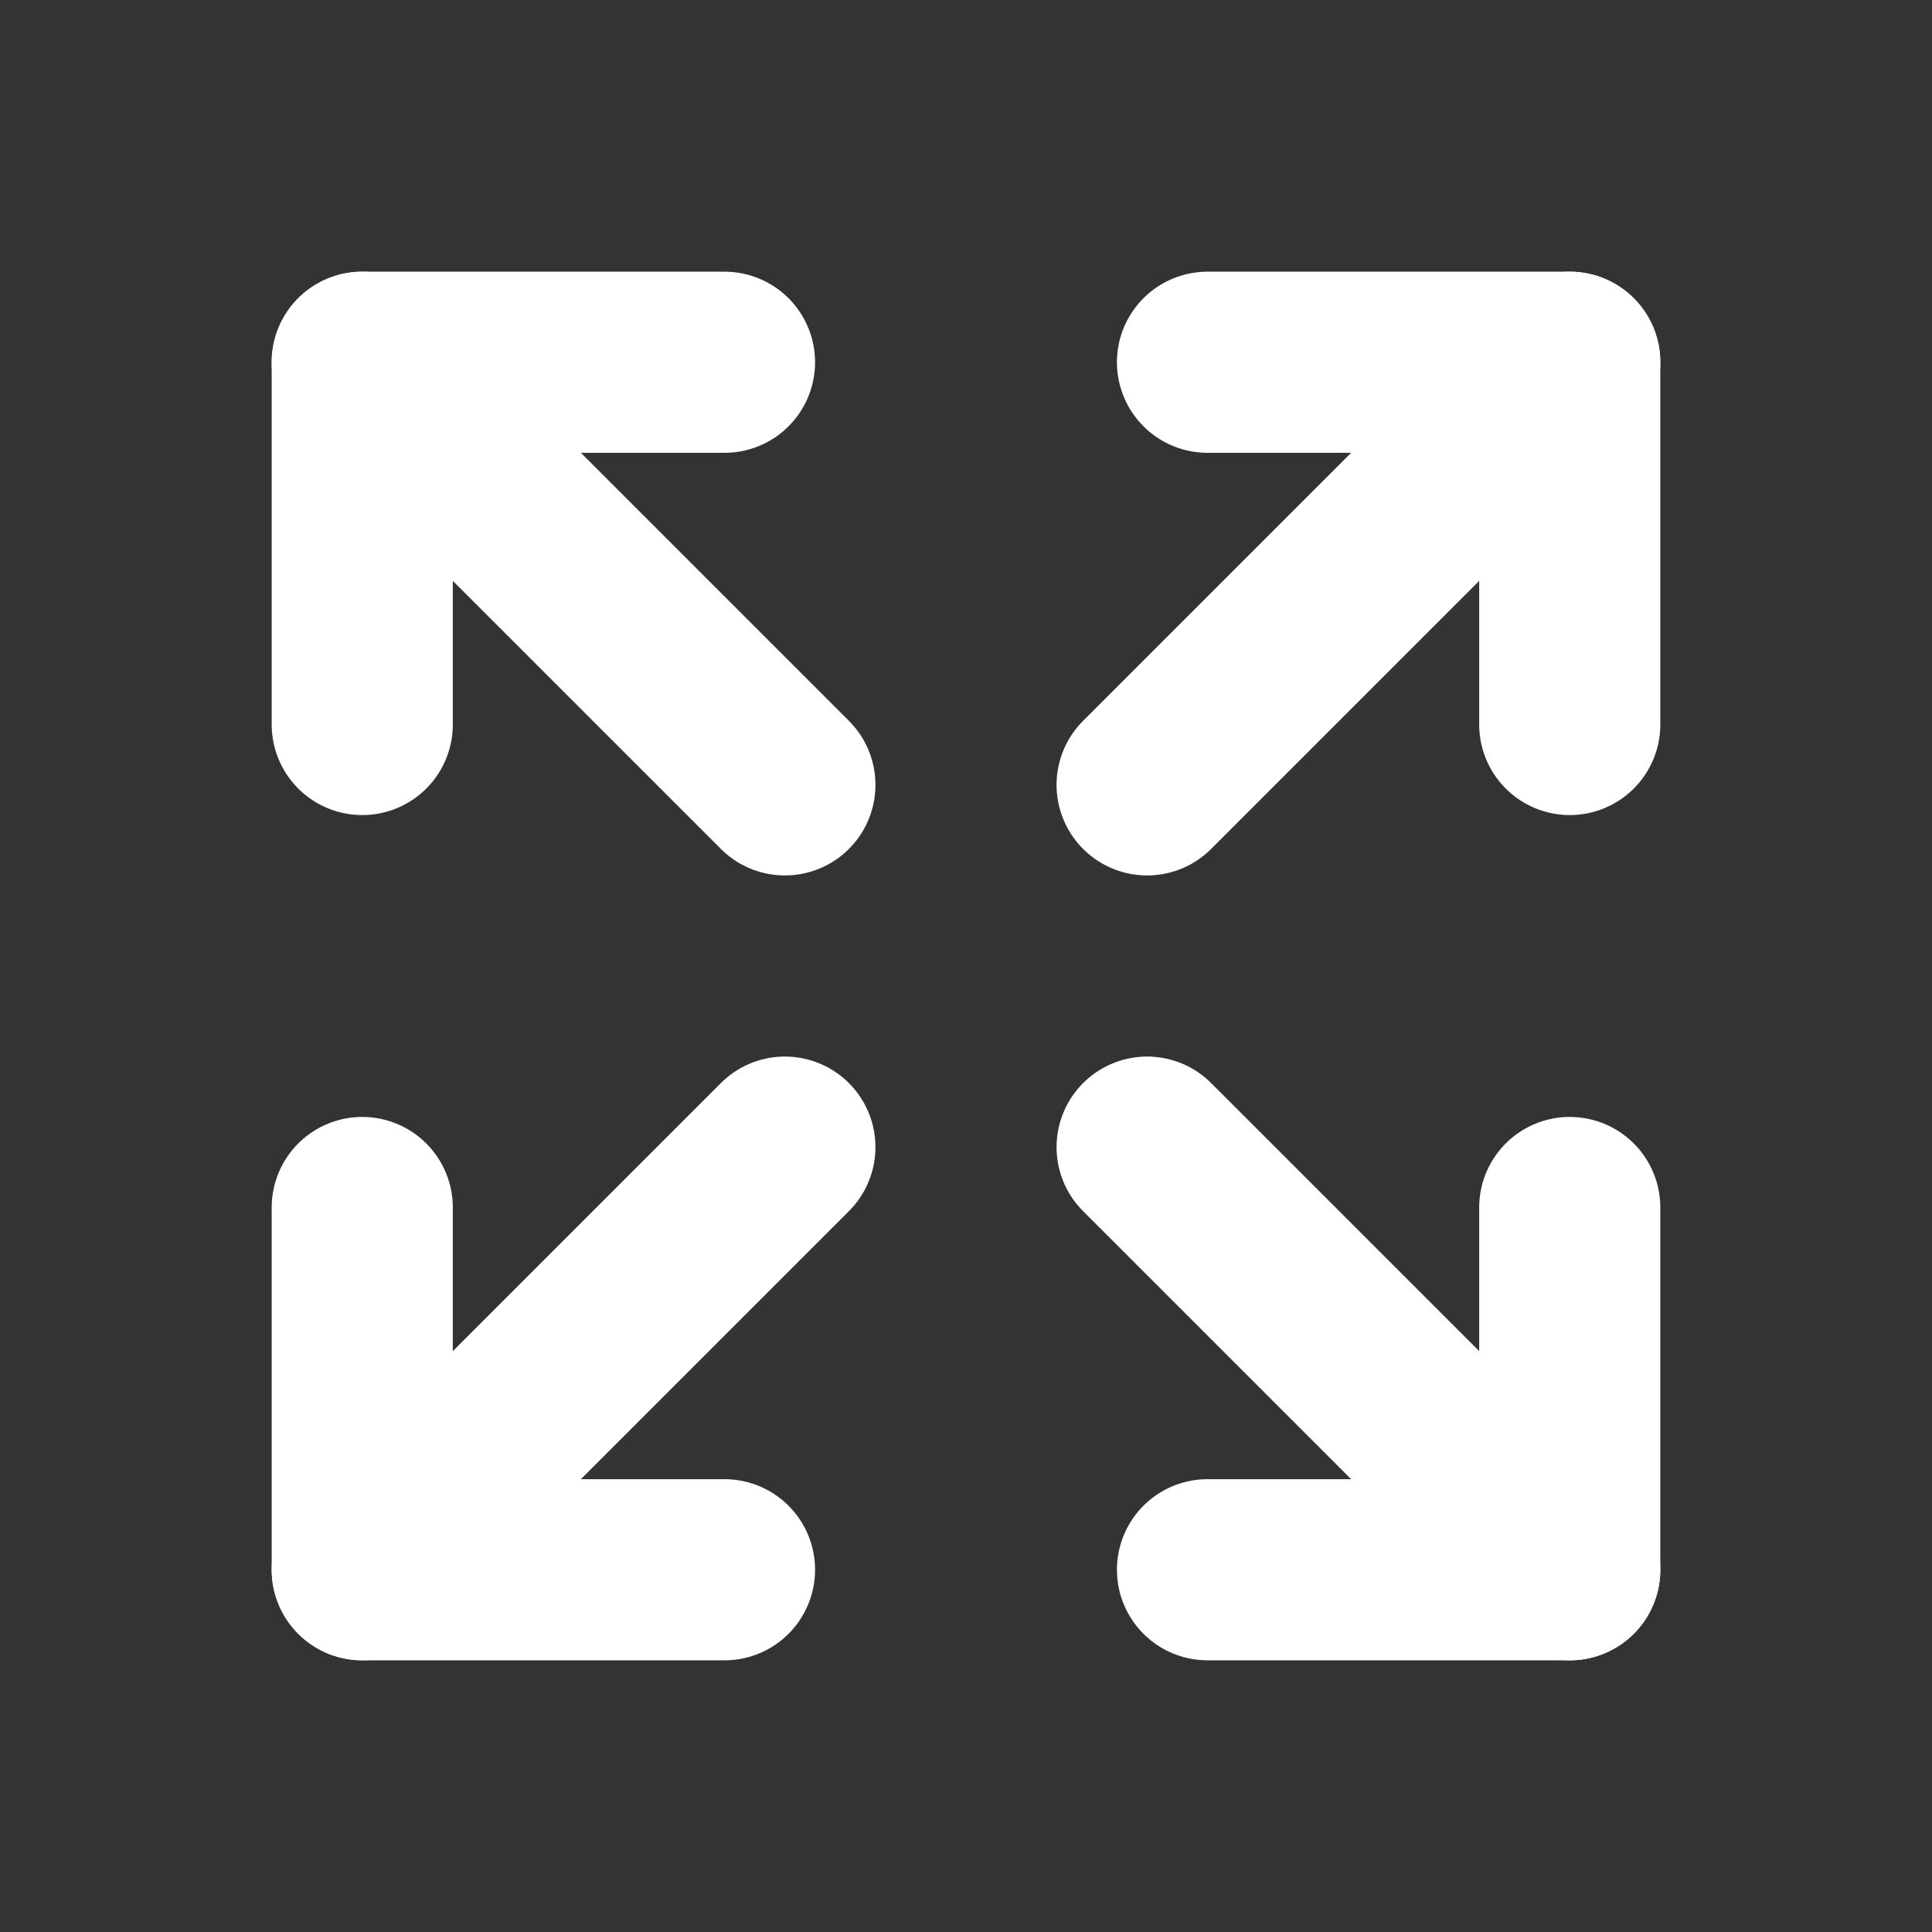 <svg width="32" height="32" viewBox="0 0 32 32" fill="none" xmlns="http://www.w3.org/2000/svg">
<rect x="0" y="0" width="32" height="32" fill="#333333" stroke="none"/>
<g clip-path="url(#clip0_4542_75)">
<path d="M20 6H26V12" stroke="white" stroke-width="3" stroke-linecap="round" stroke-linejoin="round"/>
<path d="M19 13L26 6" stroke="white" stroke-width="3" stroke-linecap="round" stroke-linejoin="round"/>
<path d="M12 26H6V20" stroke="white" stroke-width="3" stroke-linecap="round" stroke-linejoin="round"/>
<path d="M13 19L6 26" stroke="white" stroke-width="3" stroke-linecap="round" stroke-linejoin="round"/>
<path d="M26 20V26H20" stroke="white" stroke-width="3" stroke-linecap="round" stroke-linejoin="round"/>
<path d="M19 19L26 26" stroke="white" stroke-width="3" stroke-linecap="round" stroke-linejoin="round"/>
<path d="M6 12V6H12" stroke="white" stroke-width="3" stroke-linecap="round" stroke-linejoin="round"/>
<path d="M13 13L6 6" stroke="white" stroke-width="3" stroke-linecap="round" stroke-linejoin="round"/>
</g>
<defs>
<clipPath id="clip0_4542_75">
<rect width="32" height="32" fill="white"/>
</clipPath>
</defs>
</svg>
